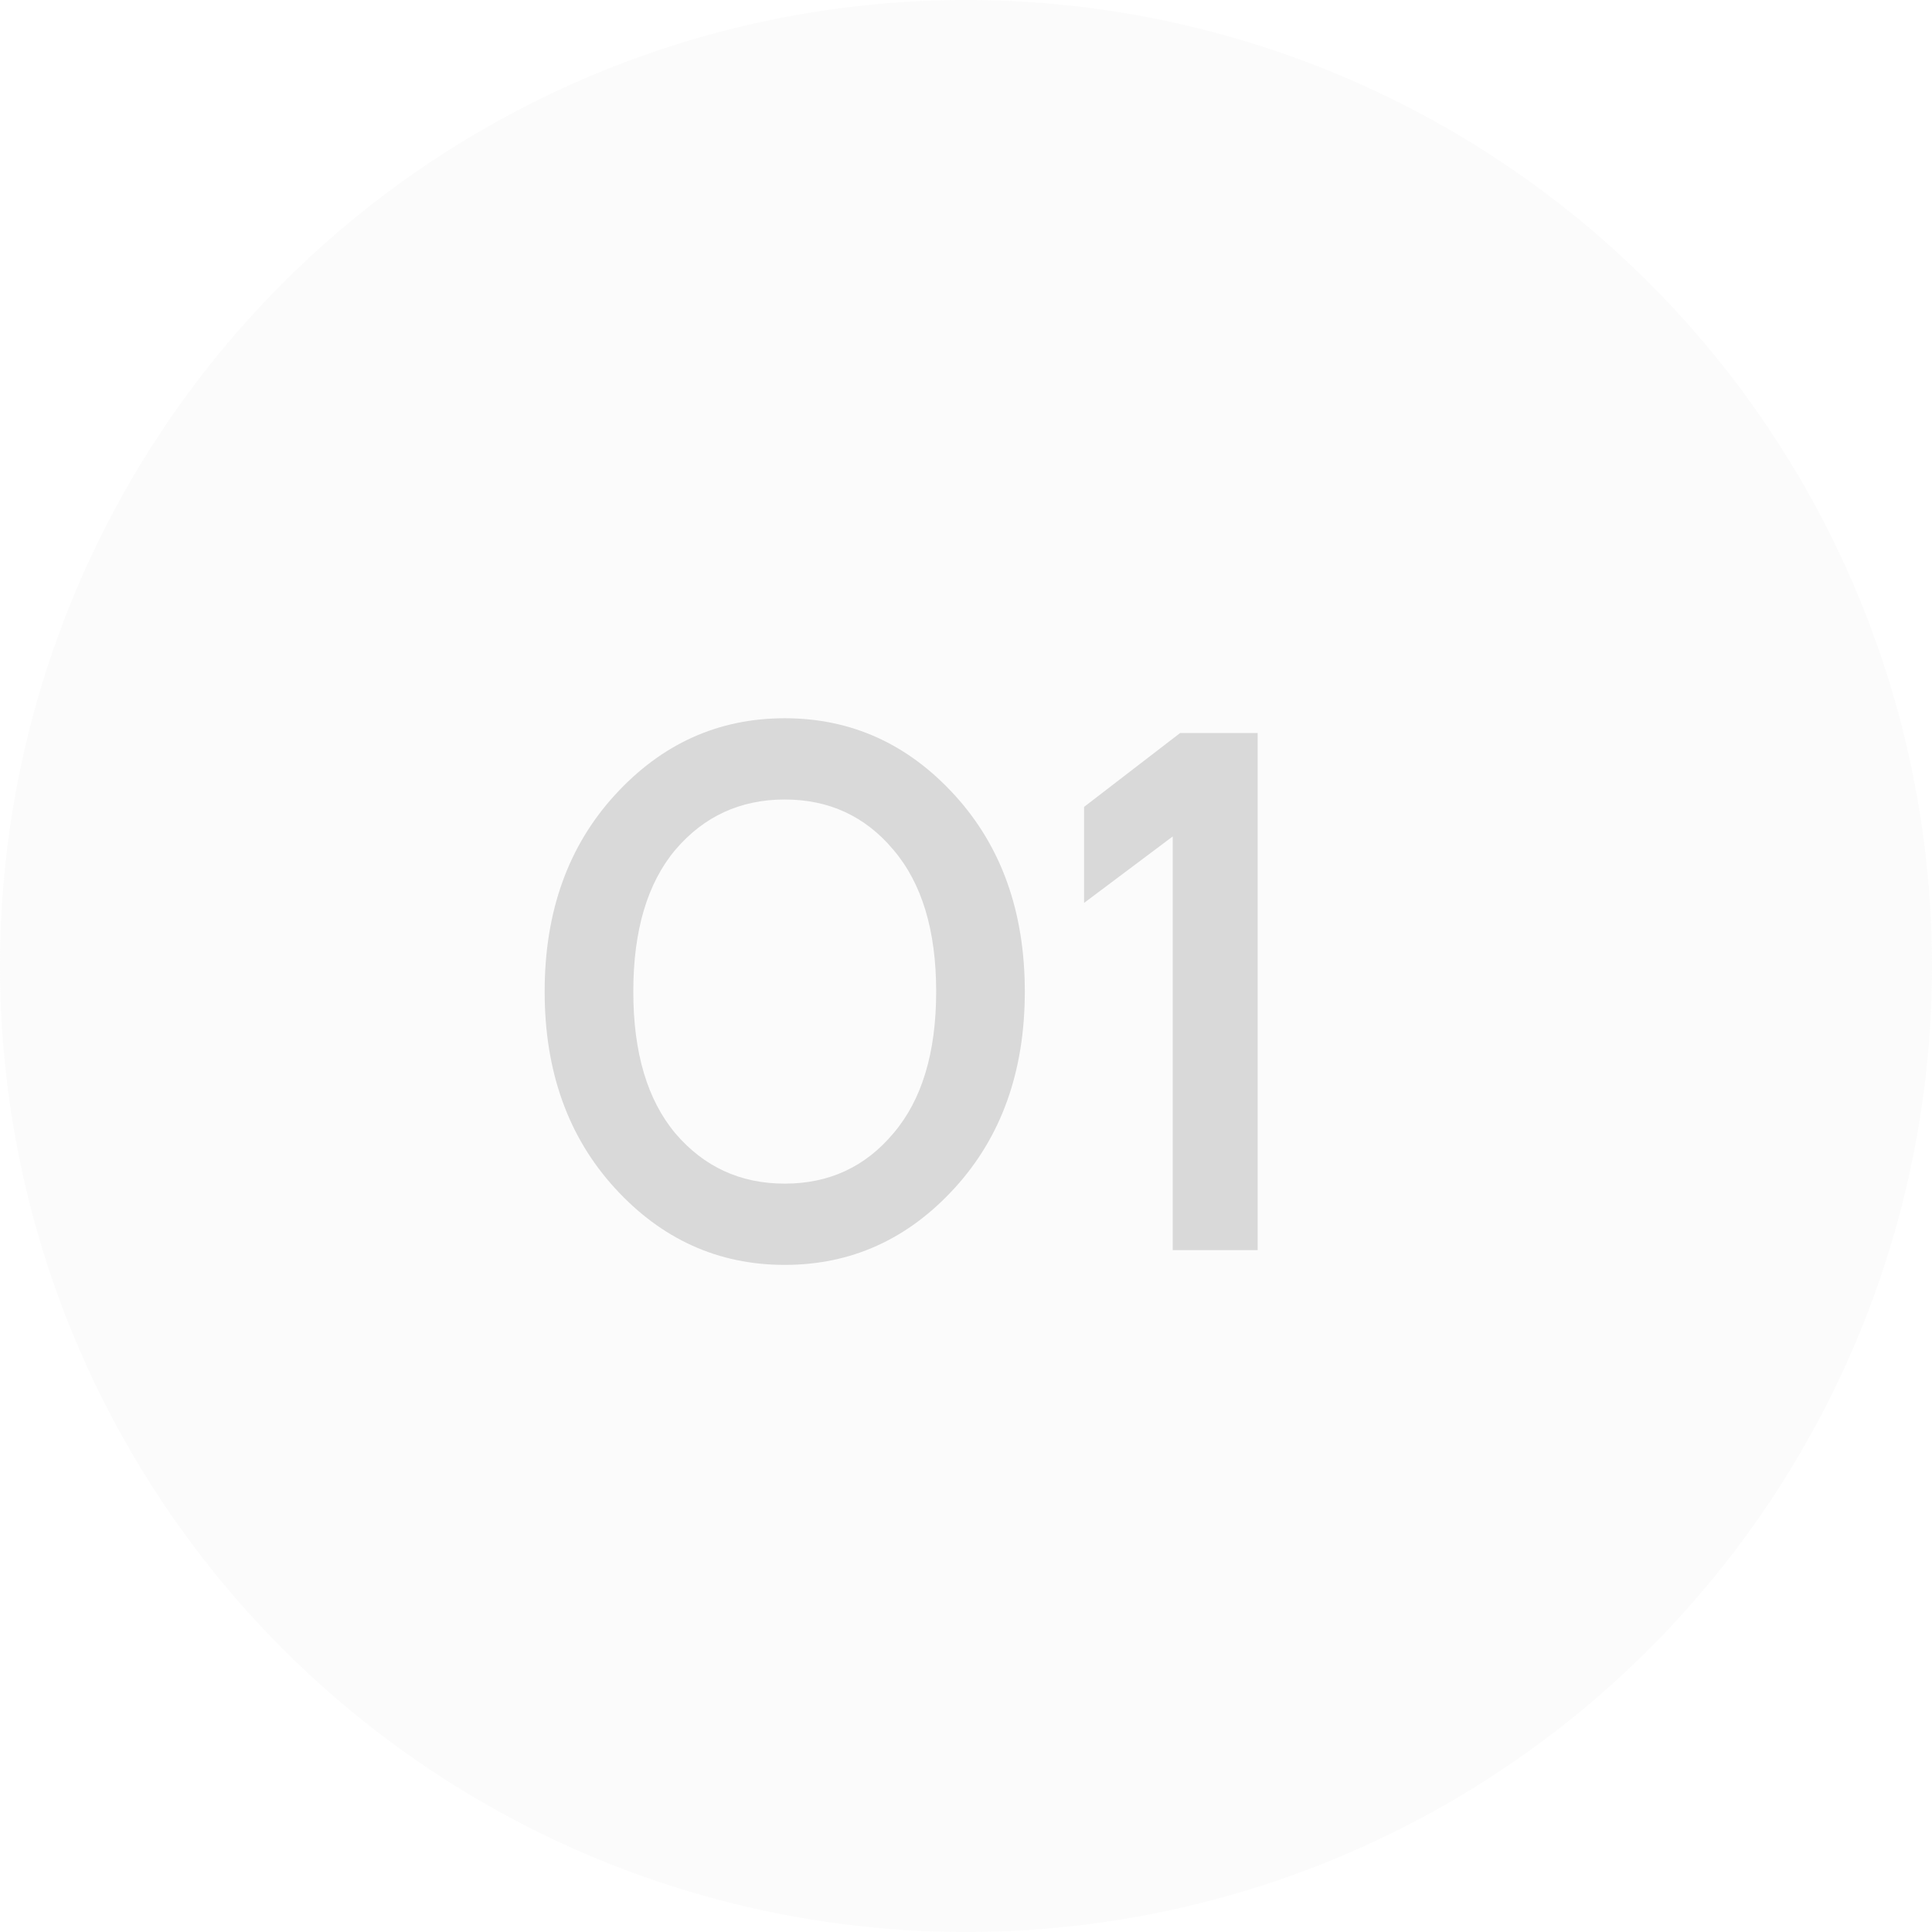 <?xml version="1.0" encoding="UTF-8"?> <svg xmlns="http://www.w3.org/2000/svg" width="34" height="34" viewBox="0 0 34 34" fill="none"><circle data-figma-bg-blur-radius="10" cx="17" cy="17" r="17" fill="#D9D9D9" fill-opacity="0.12"></circle><path d="M10.82 20.908C9.997 20.007 9.585 18.854 9.585 17.45C9.585 16.046 9.997 14.893 10.82 13.992C11.643 13.091 12.64 12.64 13.81 12.64C14.98 12.64 15.977 13.091 16.8 13.992C17.623 14.893 18.035 16.046 18.035 17.45C18.035 18.854 17.623 20.007 16.8 20.908C15.977 21.809 14.98 22.26 13.81 22.26C12.64 22.26 11.643 21.809 10.82 20.908ZM11.886 14.954C11.392 15.543 11.145 16.375 11.145 17.45C11.145 18.525 11.392 19.357 11.886 19.946C12.389 20.535 13.03 20.83 13.81 20.83C14.59 20.83 15.227 20.535 15.721 19.946C16.224 19.357 16.475 18.525 16.475 17.45C16.475 16.375 16.224 15.543 15.721 14.954C15.227 14.365 14.59 14.07 13.81 14.07C13.03 14.07 12.389 14.365 11.886 14.954ZM19.078 15.89V14.2L20.768 12.9H22.133V22H20.638V14.72L19.078 15.89Z" fill="#D9D9D9"></path><defs><clipPath id="bgblur_0_2015_11_clip_path" transform="translate(10 10)"><circle cx="17" cy="17" r="17"></circle></clipPath></defs></svg> 